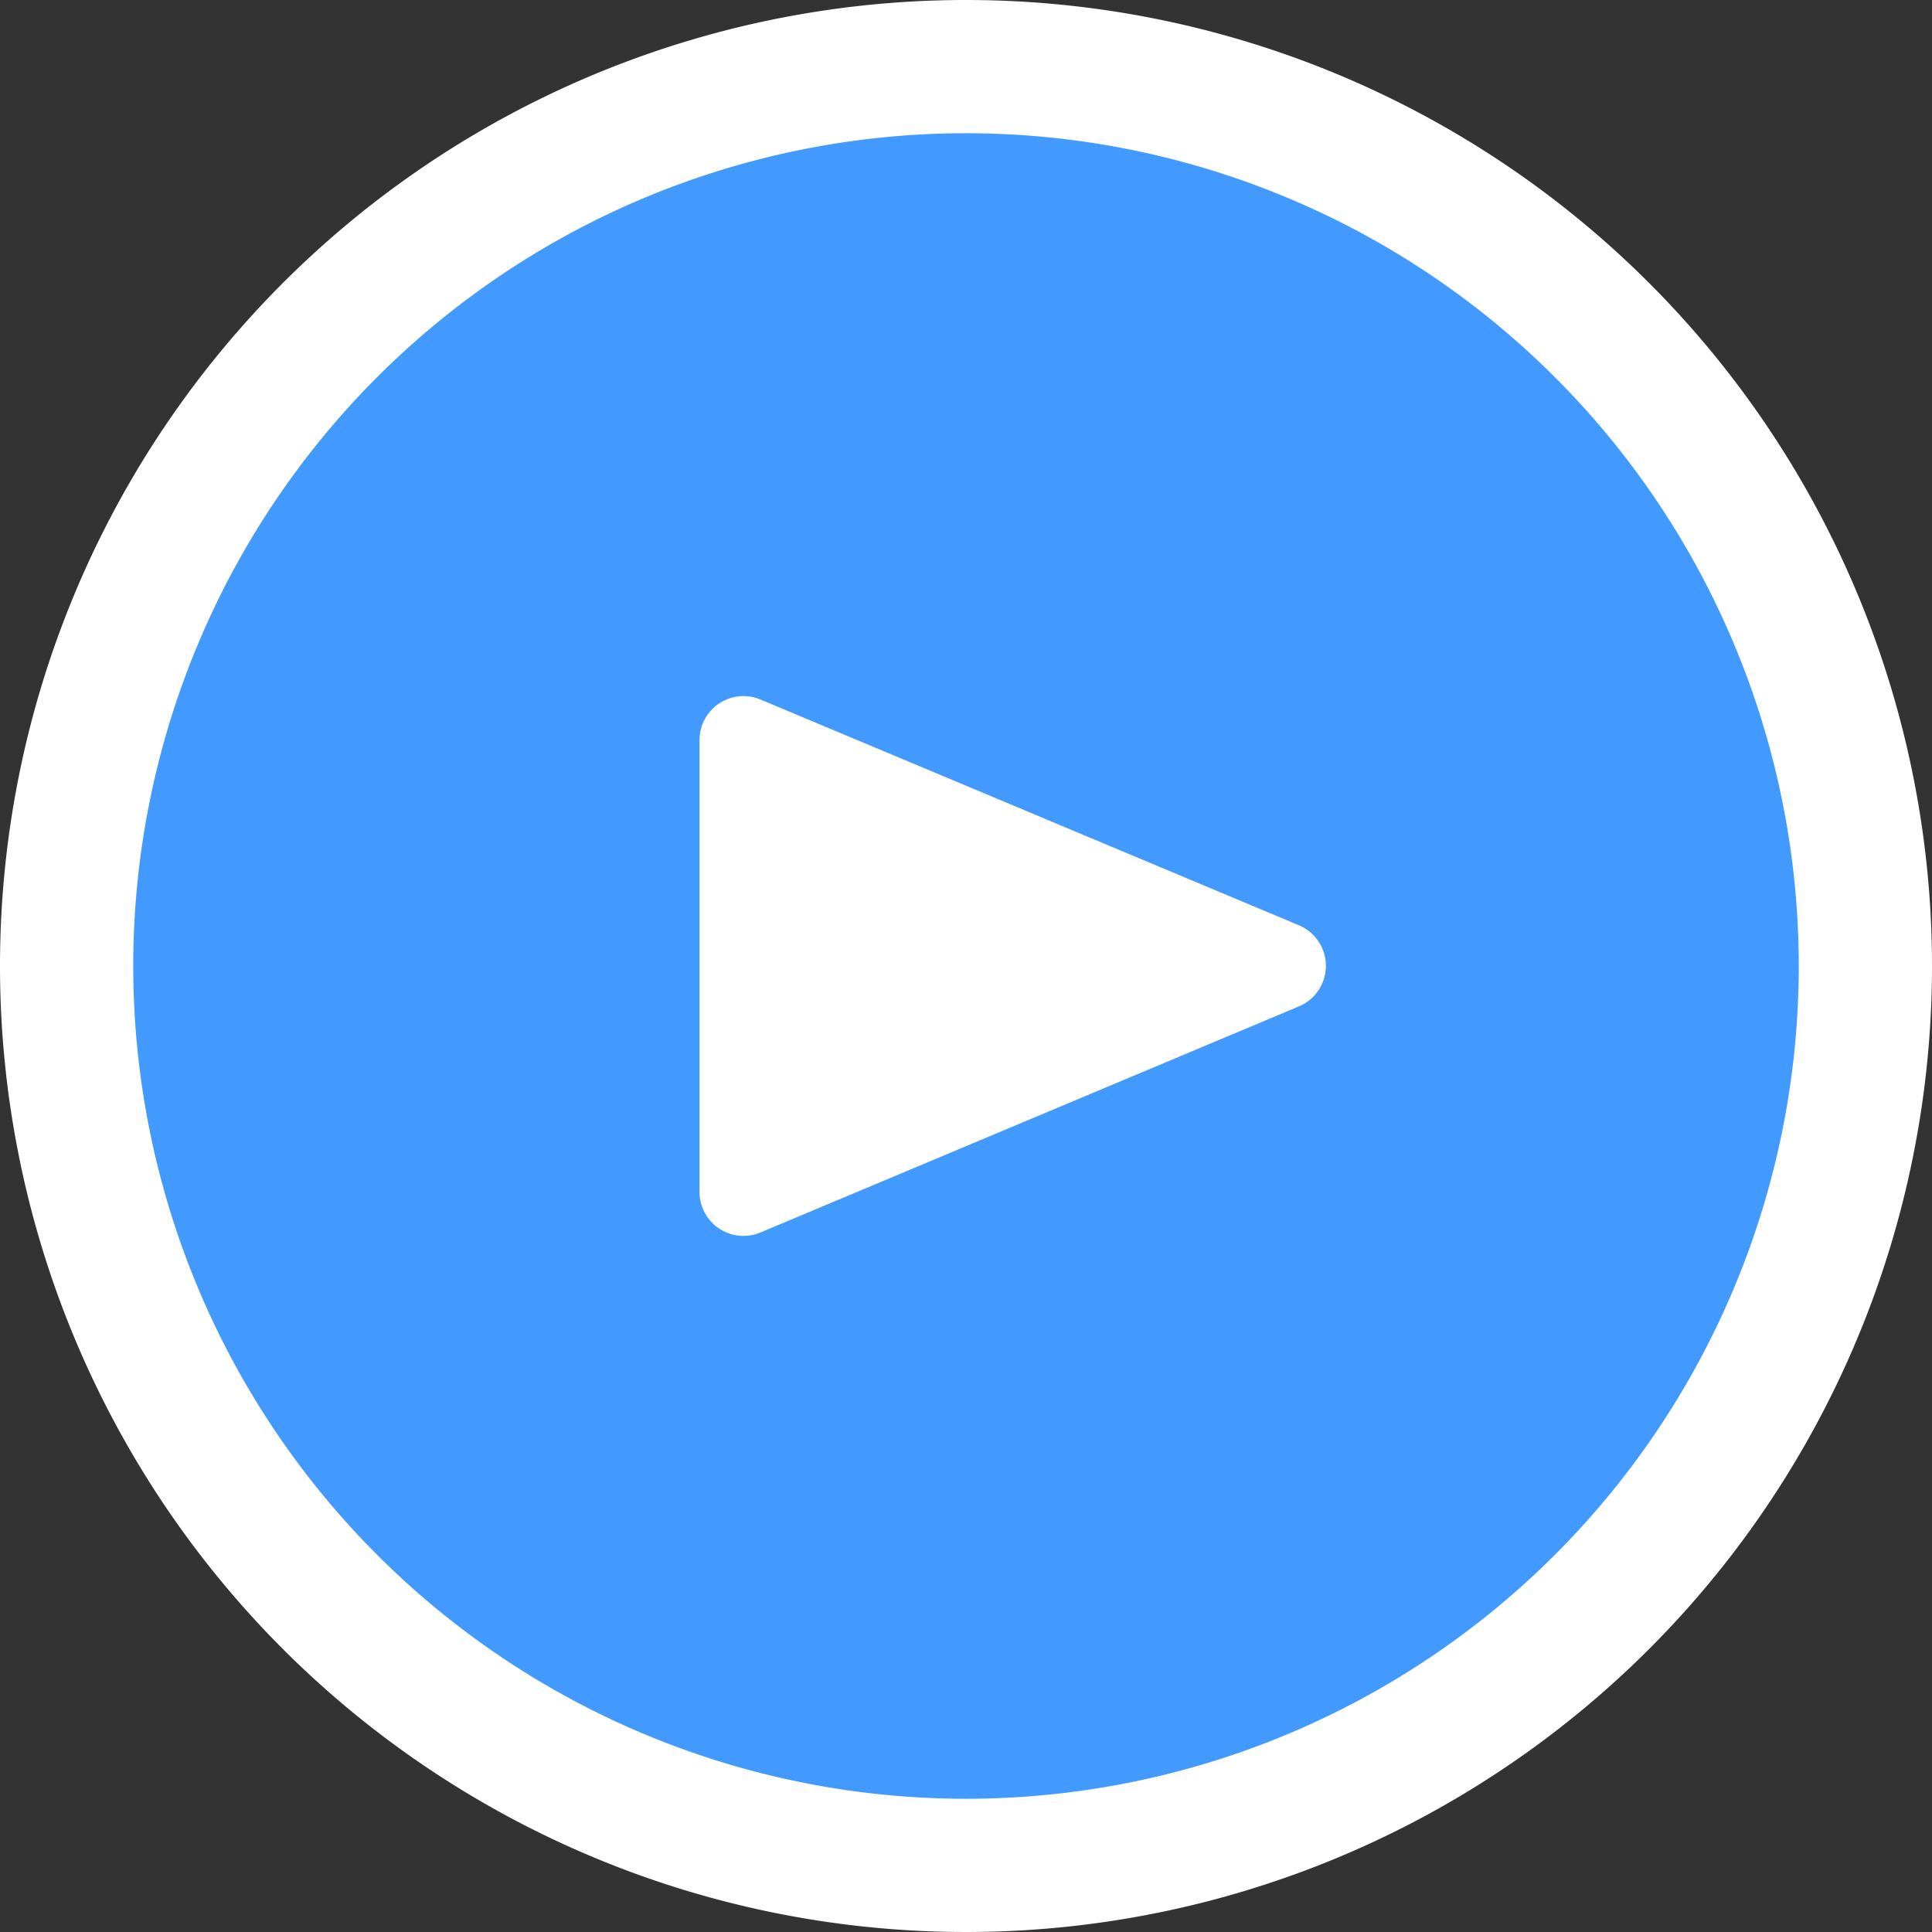 <svg id="Livello_1" data-name="Livello 1" xmlns="http://www.w3.org/2000/svg" viewBox="0 0 58 58"><rect x="0" y="0" width="58" height="58" fill="#333333" stroke="none"/><defs><style>.cls-1{fill:#429aff;}.cls-2{fill:#fff;}</style></defs><circle class="cls-1" cx="29" cy="29" r="27"/><path class="cls-2" d="M29,4A25,25,0,1,1,4,29,25,25,0,0,1,29,4m0-4A29,29,0,1,0,58,29,29,29,0,0,0,29,0Z"/><path class="cls-2" d="M39,27.78,22.83,21A1.32,1.32,0,0,0,21,22.2V35.79A1.32,1.32,0,0,0,22.83,37L39,30.21A1.32,1.32,0,0,0,39,27.78Z"/></svg>
